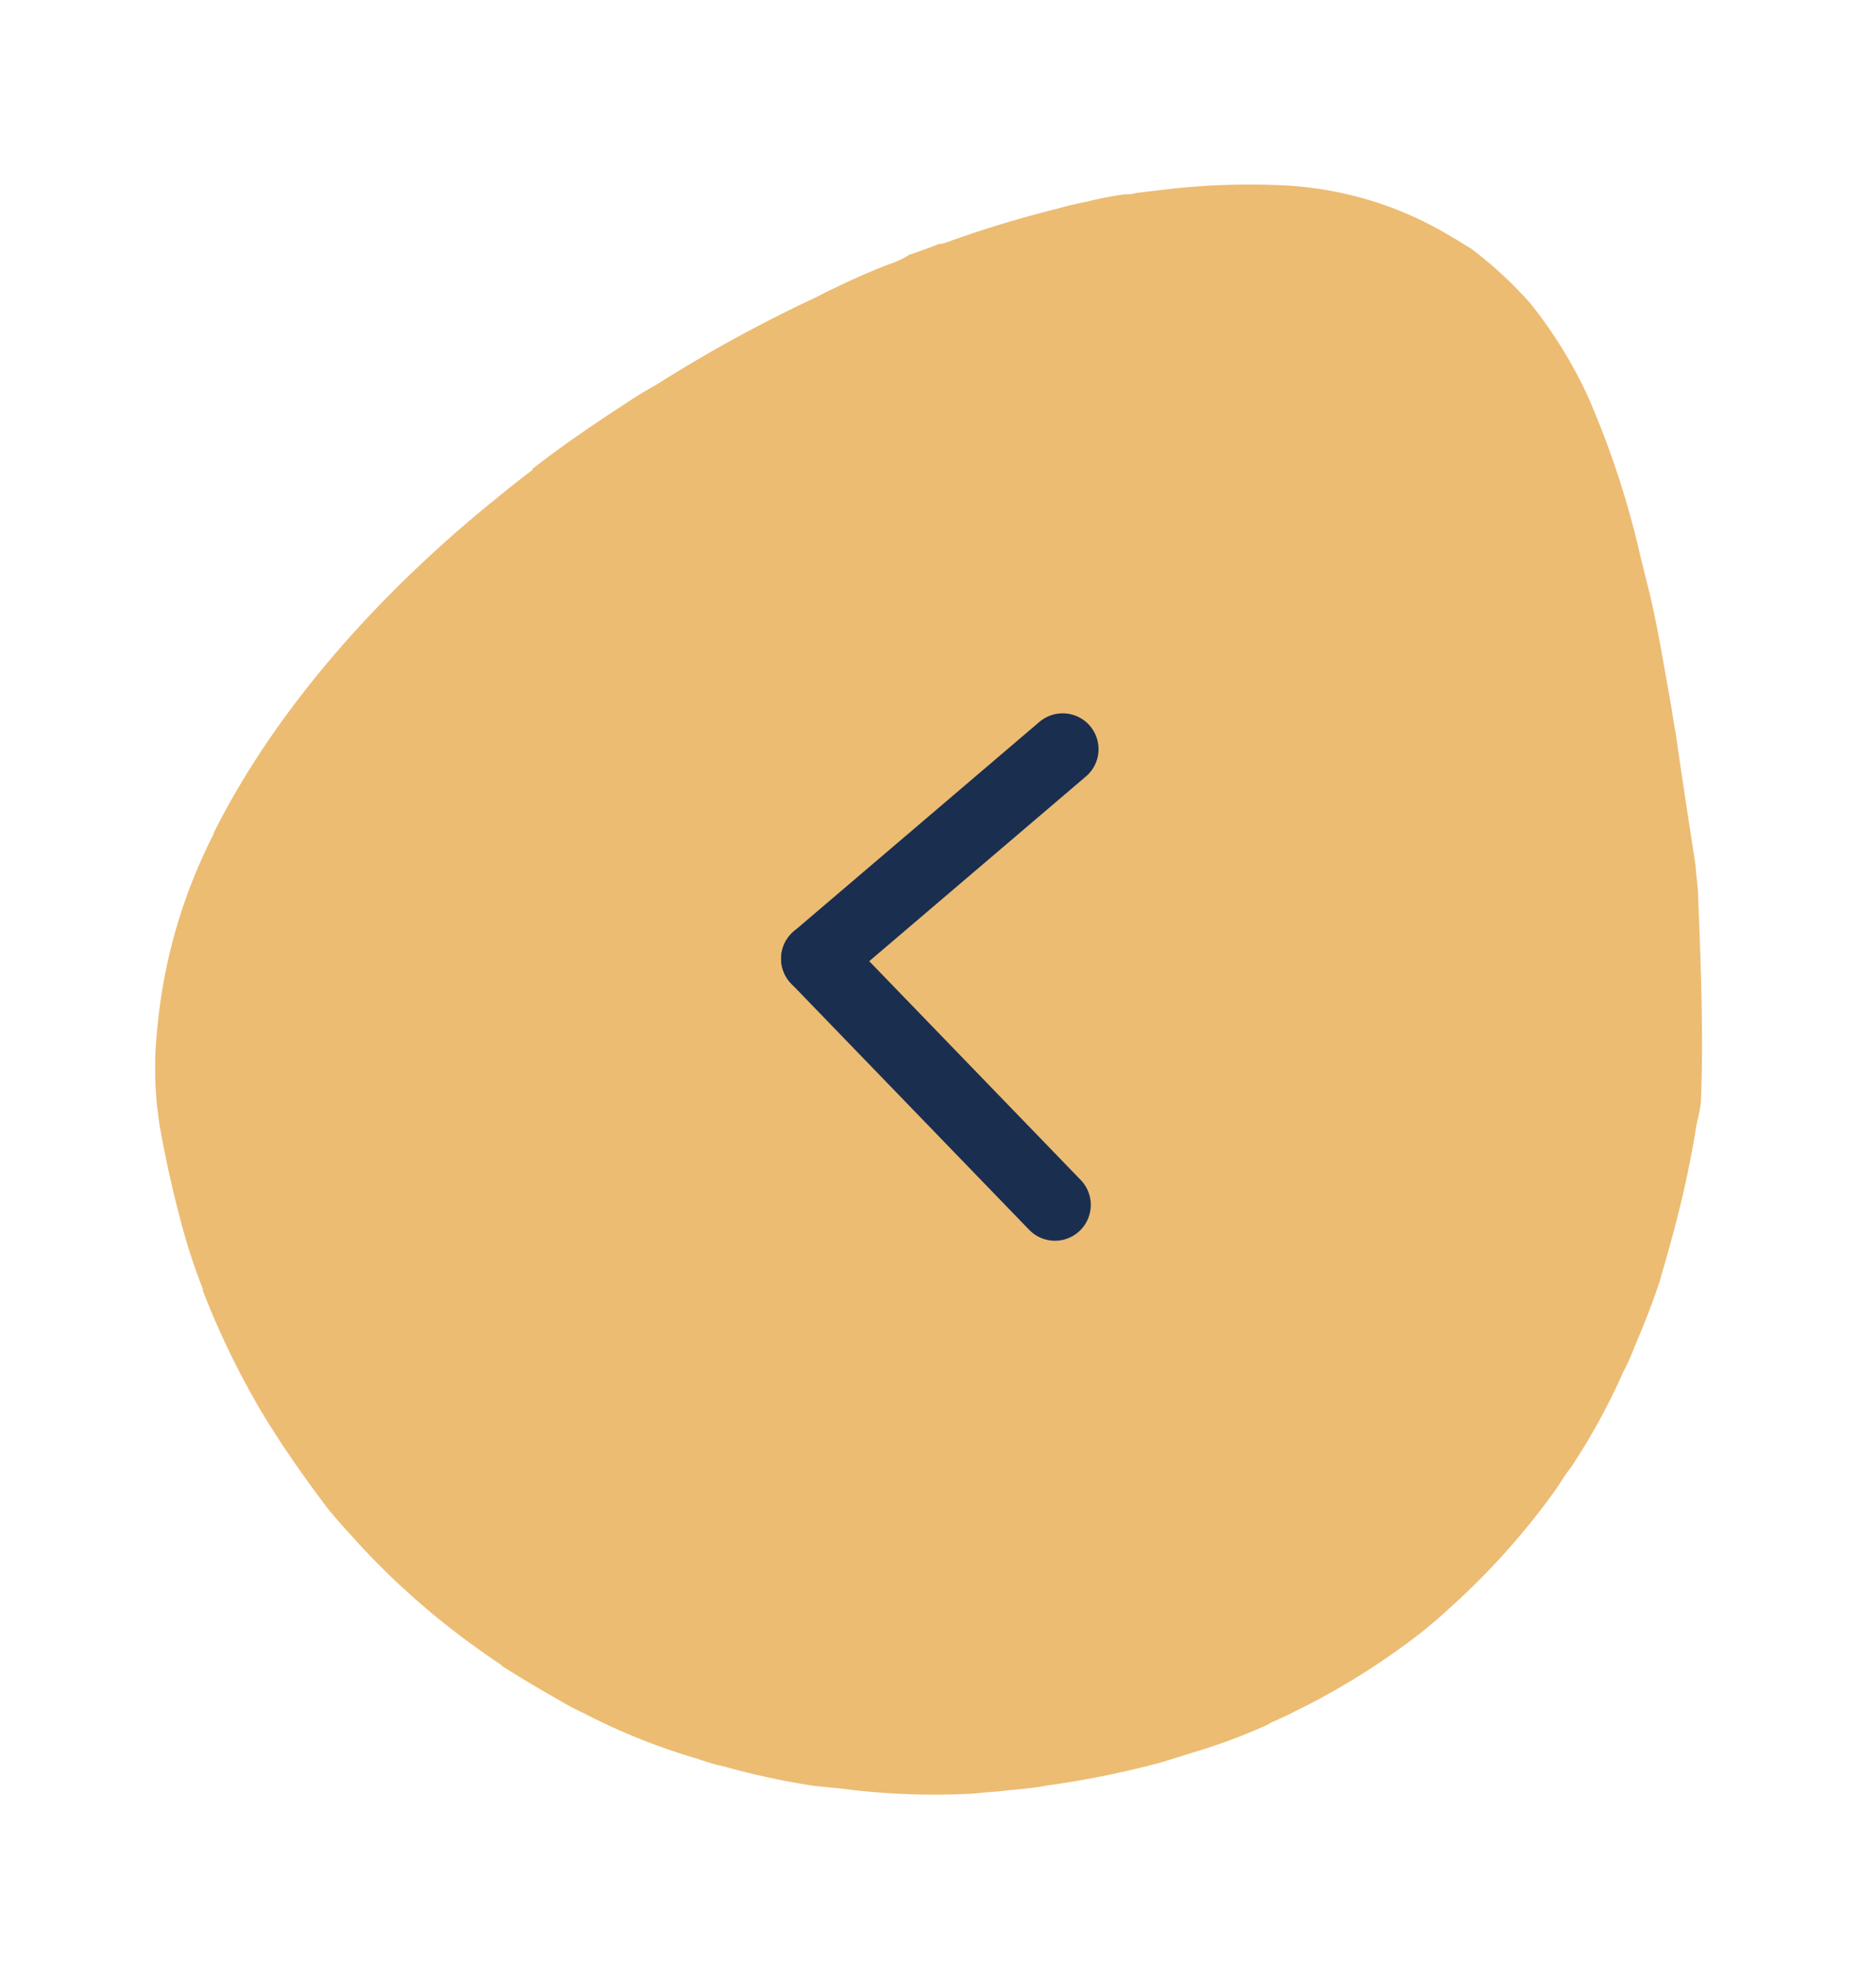 <svg xmlns="http://www.w3.org/2000/svg" xmlns:xlink="http://www.w3.org/1999/xlink" width="104.688" height="109.55" viewBox="0 0 104.688 109.55">
  <defs>
    <filter id="Path_48845" x="0" y="0" width="104.688" height="109.55" filterUnits="userSpaceOnUse">
      <feOffset dy="3" input="SourceAlpha"/>
      <feGaussianBlur stdDeviation="1.5" result="blur"/>
      <feFlood flood-opacity="0.161"/>
      <feComposite operator="in" in2="blur"/>
      <feComposite in="SourceGraphic"/>
    </filter>
  </defs>
  <g id="Component_5_2" data-name="Component 5 – 2" transform="translate(4.5 1.5)">
    <g transform="matrix(1, 0, 0, 1, -4.5, -1.5)" filter="url(#Path_48845)">
      <path id="Path_48845-2" data-name="Path 48845" d="M85.207,37.187c-.07-.494-.211-.987-.282-1.481-.634-2.469-1.267-4.867-1.831-7.194-.141-.494-.282-.987-.422-1.552-.634-2.186-1.2-4.373-1.9-6.348-.211-.564-.422-1.2-.634-1.763A50.237,50.237,0,0,0,76.264,10.1a25.437,25.437,0,0,0-3.732-4.867,22.251,22.251,0,0,0-3.662-2.751c-.352-.141-.7-.353-1.056-.494A19.962,19.962,0,0,0,58.59.016h-.07A40.333,40.333,0,0,0,51.83.863l-1.9.423a2.053,2.053,0,0,1-.634.141,18.481,18.481,0,0,0-2.112.635c-.7.212-1.267.423-1.62.564a61.717,61.717,0,0,0-6.056,2.539c-.07,0-.141.071-.211.071h-.07c-.563.282-1.127.564-1.62.776a4.963,4.963,0,0,1-1.056.635c-.986.494-1.972,1.058-2.887,1.622h0c-.493.282-.986.635-1.479.917a80.421,80.421,0,0,0-7.957,5.5c-.493.353-.986.705-1.408,1.058-1.76,1.411-3.45,2.821-5.07,4.373h.07c-.845.776-1.69,1.622-2.535,2.469-5.915,6-10.633,12.766-13.238,19.608v.071A29.932,29.932,0,0,0,0,53.409v.071a20.542,20.542,0,0,0,.7,5.431C1.2,60.674,1.765,62.367,2.4,64.06h0a34.089,34.089,0,0,0,1.62,3.668V67.8A45.706,45.706,0,0,0,7.61,73.723c.493.705,1.056,1.411,1.62,2.116.986,1.2,1.972,2.328,3.028,3.456.563.564,1.2,1.129,1.831,1.693l.07.071a43.042,43.042,0,0,0,7.182,5.149h0c.493.282.986.564,1.408.776l.07.071c1.127.564,2.183,1.058,3.31,1.552a15.721,15.721,0,0,0,1.549.635,35.568,35.568,0,0,0,6.619,1.9,11.925,11.925,0,0,0,1.549.282,41.286,41.286,0,0,0,5.07.564h1.549a40.527,40.527,0,0,0,7.112-.423c.493-.071,1.056-.212,1.549-.282.915-.212,1.9-.353,2.817-.635a51.414,51.414,0,0,0,6.337-1.975l1.479-.635A32.539,32.539,0,0,0,65.913,86l.07-.071c.493-.282.986-.564,1.408-.846A40.373,40.373,0,0,0,73.94,80c.493-.494.986-.987,1.408-1.481A40.908,40.908,0,0,0,80.559,71.4c.282-.494.493-.987.775-1.411h0a35.676,35.676,0,0,0,2.394-5.643,12.169,12.169,0,0,0,.493-1.481c.422-1.34.775-2.61,1.056-3.879h0c.07-.494.211-1.129.282-1.622a61.279,61.279,0,0,0,.845-6.771h0c0-.564.141-1.129.141-1.693C86.334,44.875,85.489,39.232,85.207,37.187Z" transform="matrix(0.99, 0.1, -0.1, 0.99, 14.12, 1.5)" fill="#ecbc73"/>
    </g>
    <g id="Group_66" data-name="Group 66" transform="matrix(-1, -0.017, 0.017, -1, 54.37, 65.74)">
      <line id="Line_1" data-name="Line 1" x2="13.511" y2="13.511" transform="translate(0 0)" fill="none" stroke="#1a2e50" stroke-linecap="round" stroke-width="4"/>
      <path id="Path_48887" data-name="Path 48887" d="M0,11.922,3.8,8.569,13.511,0" transform="translate(0 13.511)" fill="none" stroke="#1a2e50" stroke-linecap="round" stroke-width="4"/>
    </g>
  </g>
</svg>

